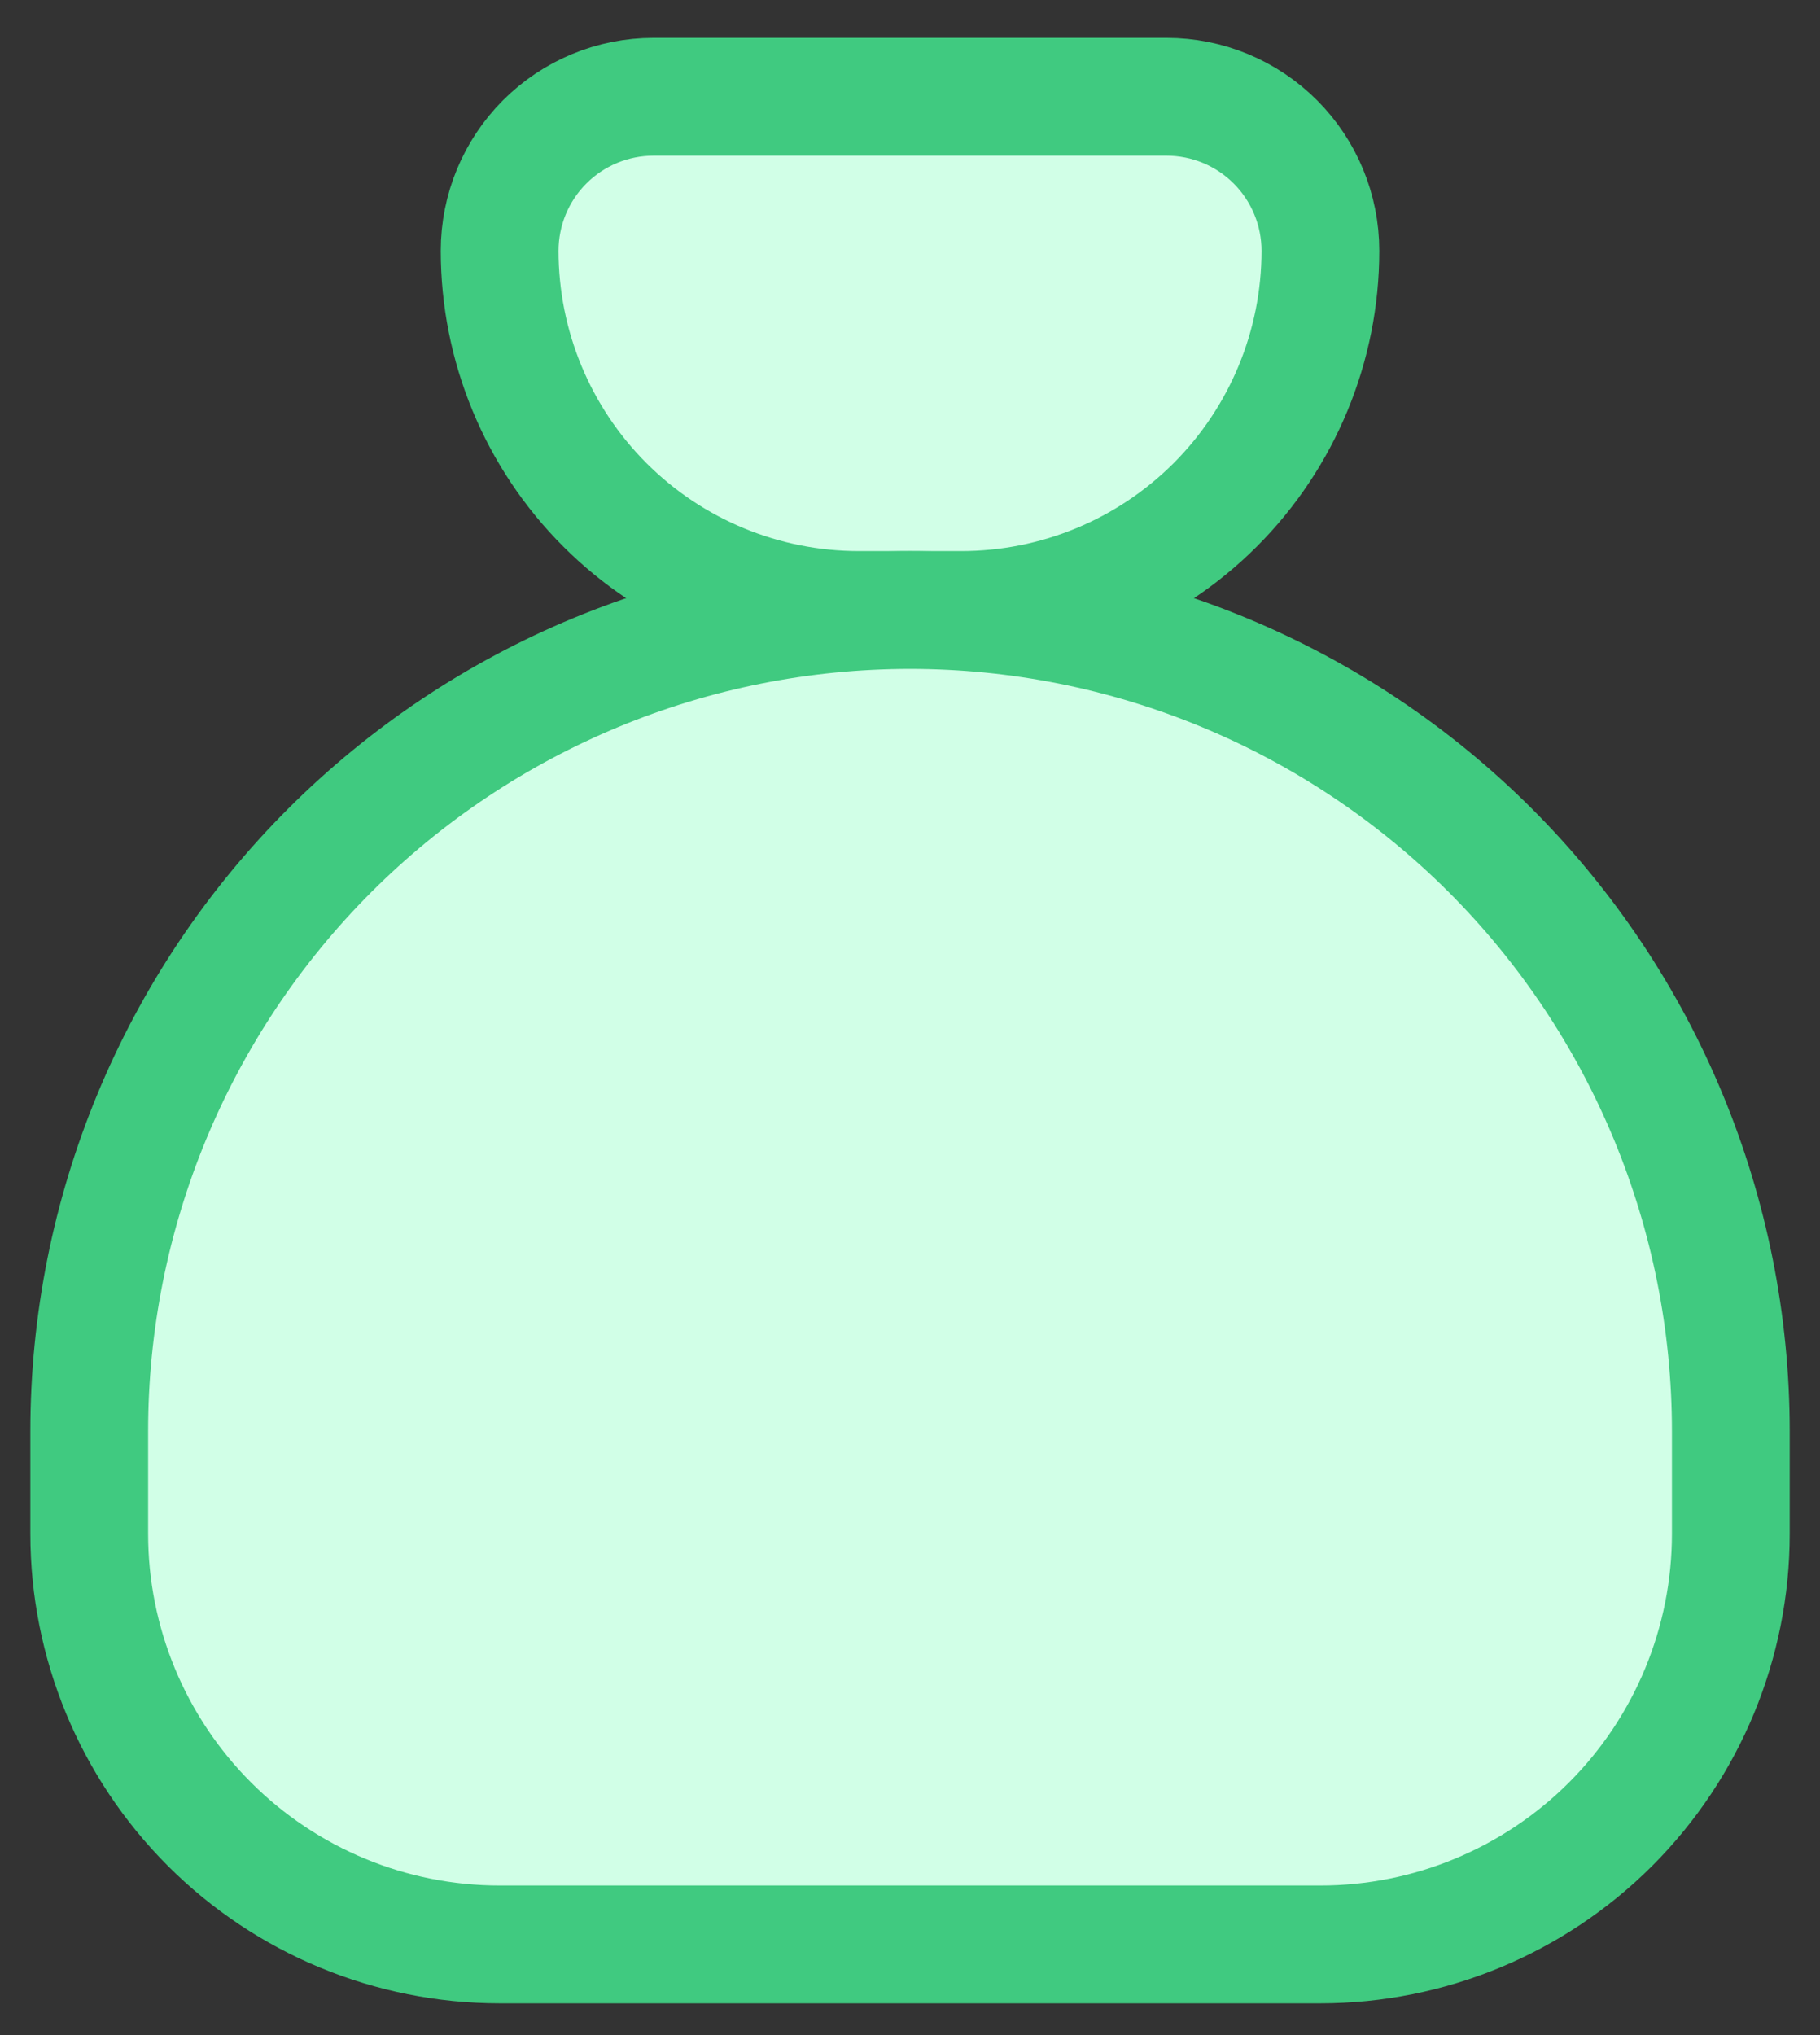 <svg width="34" height="38" viewBox="0 0 34 38" fill="none" xmlns="http://www.w3.org/2000/svg">
  <rect x="0" y="0" width="34" height="38" fill="#333333" stroke="none"/>
  <path d="M12.209 1.807H21.792C22.555 1.807 23.286 2.11 23.825 2.649C24.364 3.188 24.667 3.92 24.667 4.682C24.667 6.461 23.96 8.168 22.703 9.426C21.444 10.684 19.738 11.39 17.959 11.39H16.042C14.263 11.39 12.557 10.684 11.299 9.426C10.041 8.168 9.334 6.461 9.334 4.682C9.334 3.92 9.637 3.188 10.176 2.649C10.715 2.11 11.447 1.807 12.209 1.807Z" fill="#d1ffe7" stroke="#40ca80" stroke-width="2.2" stroke-linecap="round" stroke-linejoin="round"/>
  <path d="M1.667 28.64V26.724C1.667 22.657 3.282 18.757 6.158 15.881C9.034 13.006 12.934 11.39 17 11.39C21.067 11.39 24.967 13.006 27.843 15.881C30.718 18.757 32.334 22.657 32.334 26.724V28.64C32.334 30.674 31.526 32.624 30.088 34.062C28.65 35.499 26.7 36.307 24.667 36.307H9.334C7.3 36.307 5.35 35.499 3.913 34.062C2.475 32.624 1.667 30.674 1.667 28.64Z" fill="#d1ffe7" stroke="#40ca80" stroke-width="2.2" stroke-linecap="round" stroke-linejoin="round"/>
</svg>
